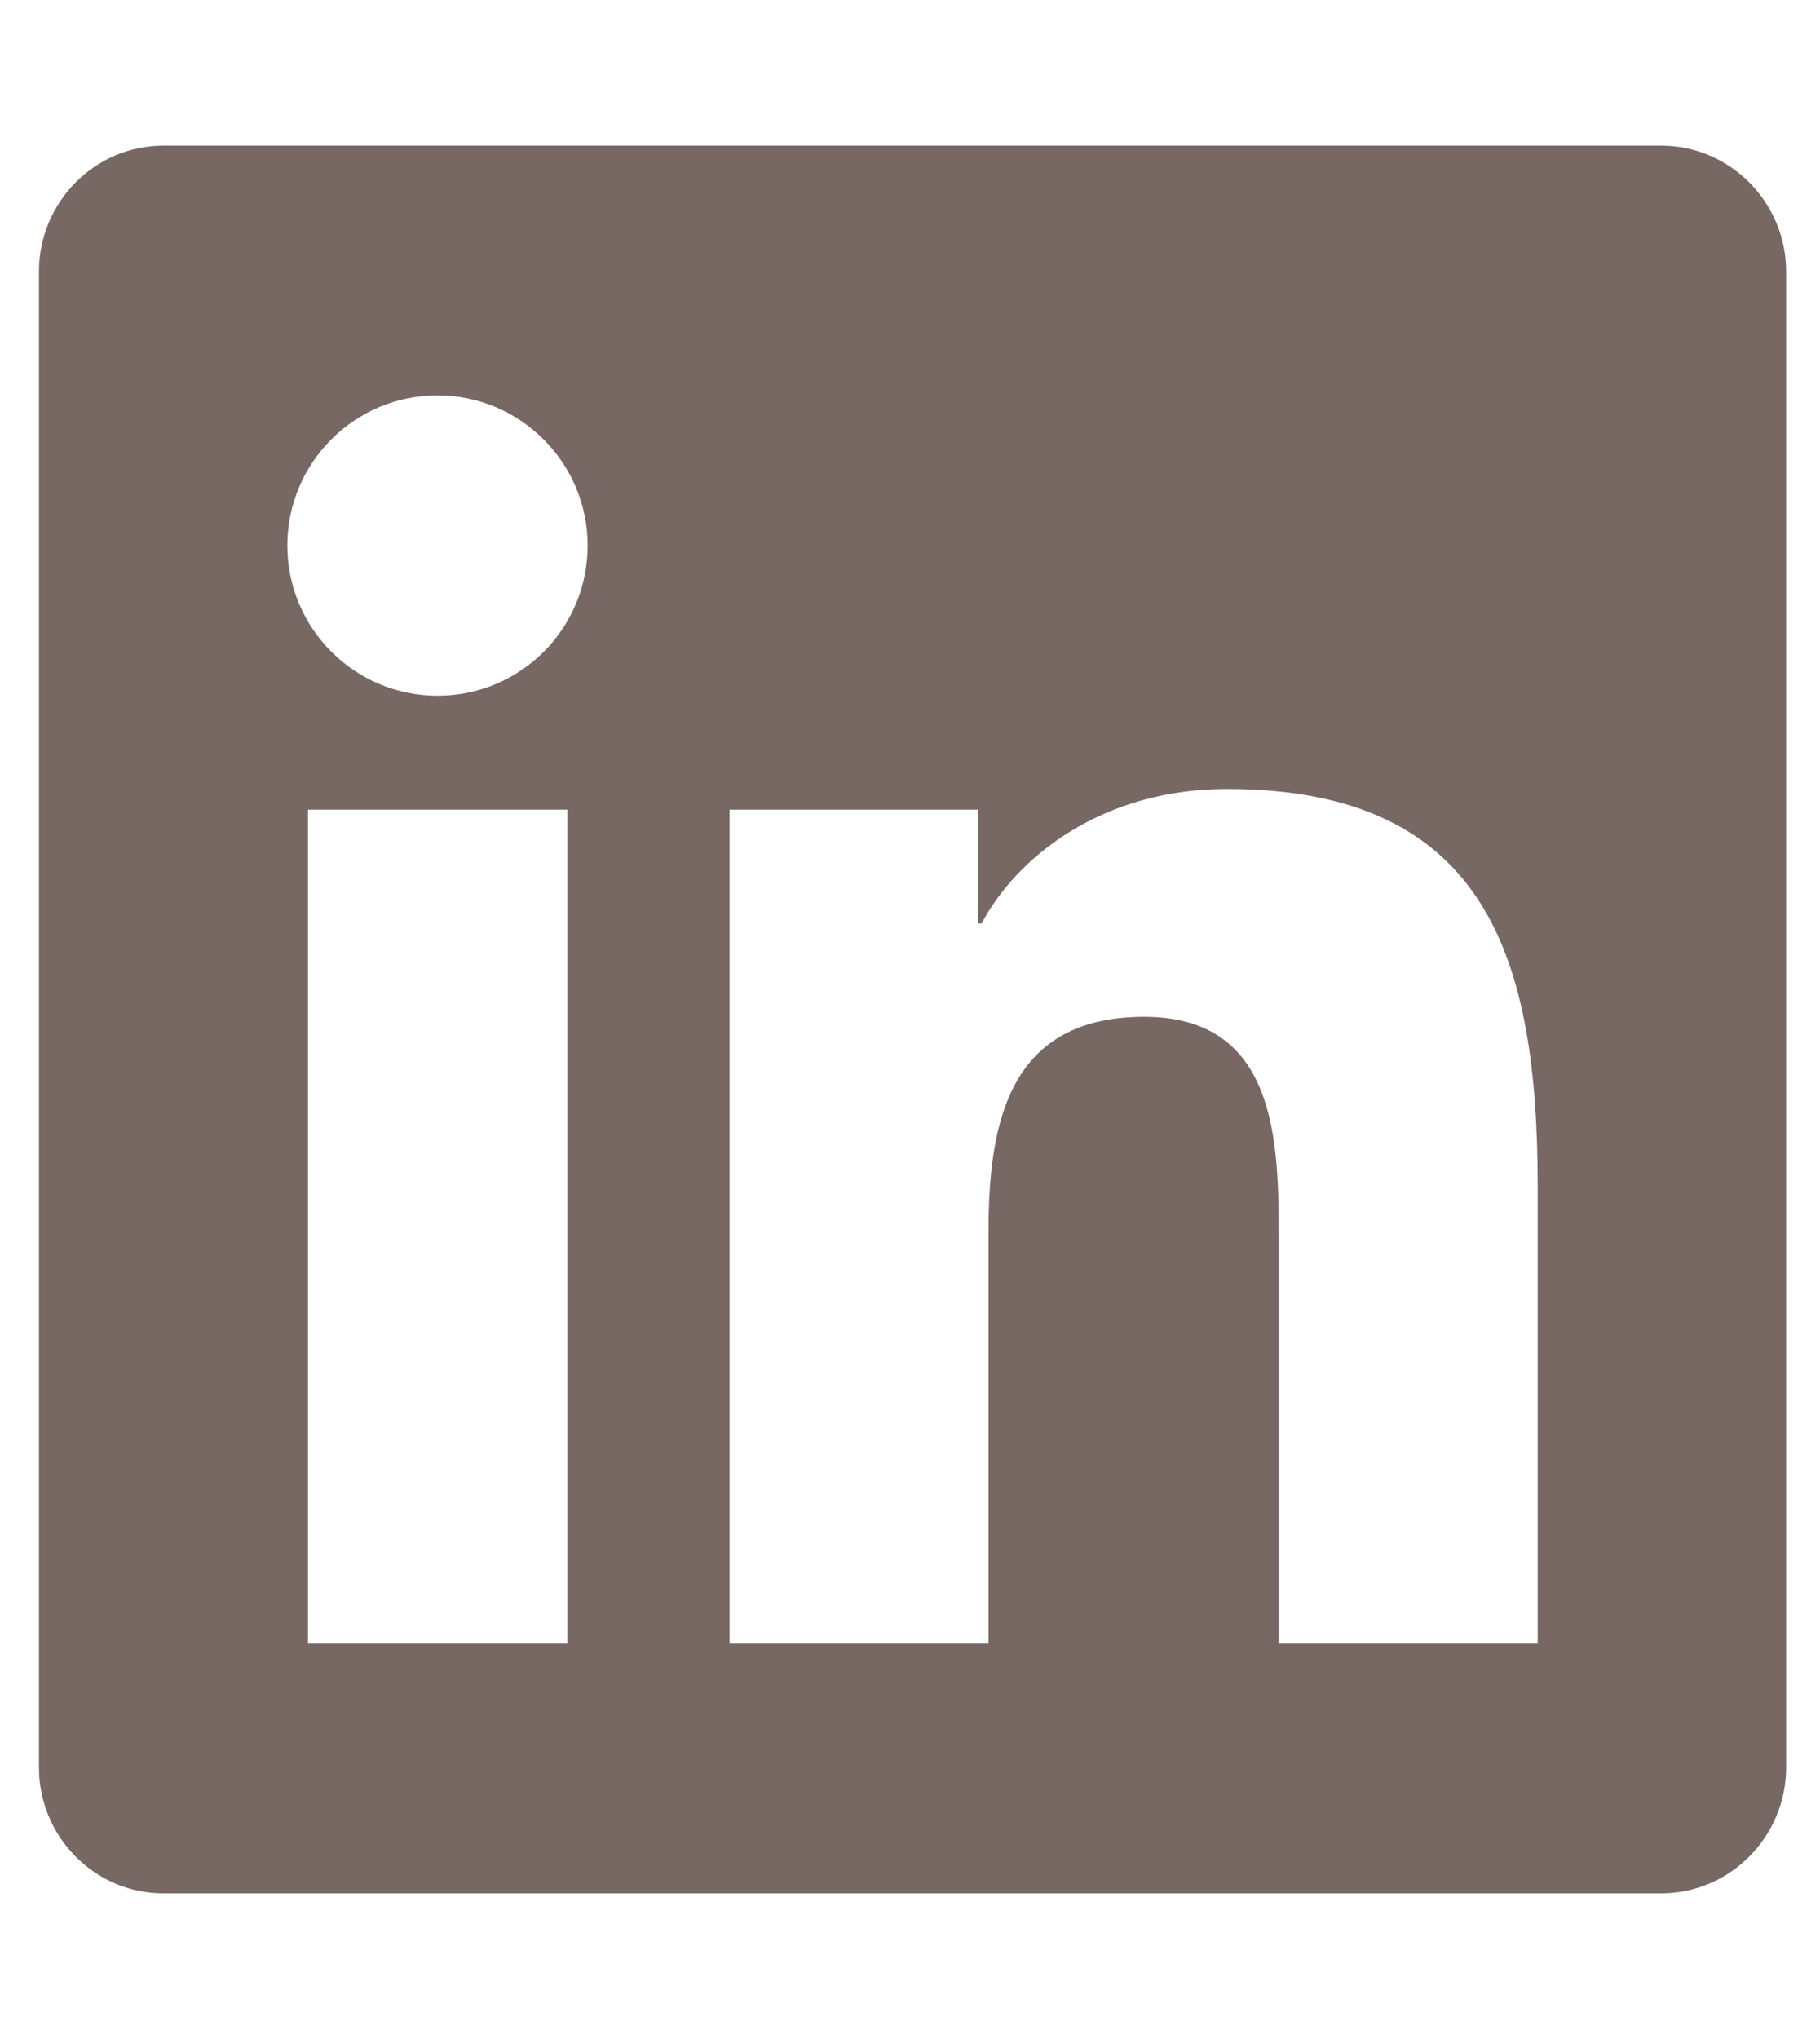 <svg width="25" height="28" viewBox="0 0 25 28" fill="none" xmlns="http://www.w3.org/2000/svg">
<g clip-path="url(#clip0_246_1558)">
<path d="M22.82 2H2.244C1.301 2 0.535 2.777 0.535 3.73V24.27C0.535 25.223 1.301 26 2.244 26H22.82C23.763 26 24.535 25.223 24.535 24.27V3.73C24.535 2.777 23.763 2 22.82 2ZM7.788 22.571H4.231V11.118H7.794V22.571H7.788ZM6.01 9.554C4.869 9.554 3.947 8.627 3.947 7.491C3.947 6.355 4.869 5.429 6.01 5.429C7.146 5.429 8.072 6.355 8.072 7.491C8.072 8.632 7.151 9.554 6.01 9.554V9.554ZM21.122 22.571H17.565V17C17.565 15.671 17.538 13.963 15.717 13.963C13.863 13.963 13.579 15.409 13.579 16.904V22.571H10.022V11.118H13.435V12.682H13.483C13.96 11.782 15.122 10.834 16.853 10.834C20.453 10.834 21.122 13.207 21.122 16.293V22.571V22.571Z" fill="#776864"/>
</g>
<defs>
<clipPath id="clip0_246_1558">
<rect width="24" height="27.429" fill="white" transform="translate(0.535 0.286)"/>
</clipPath>
</defs>
</svg>
